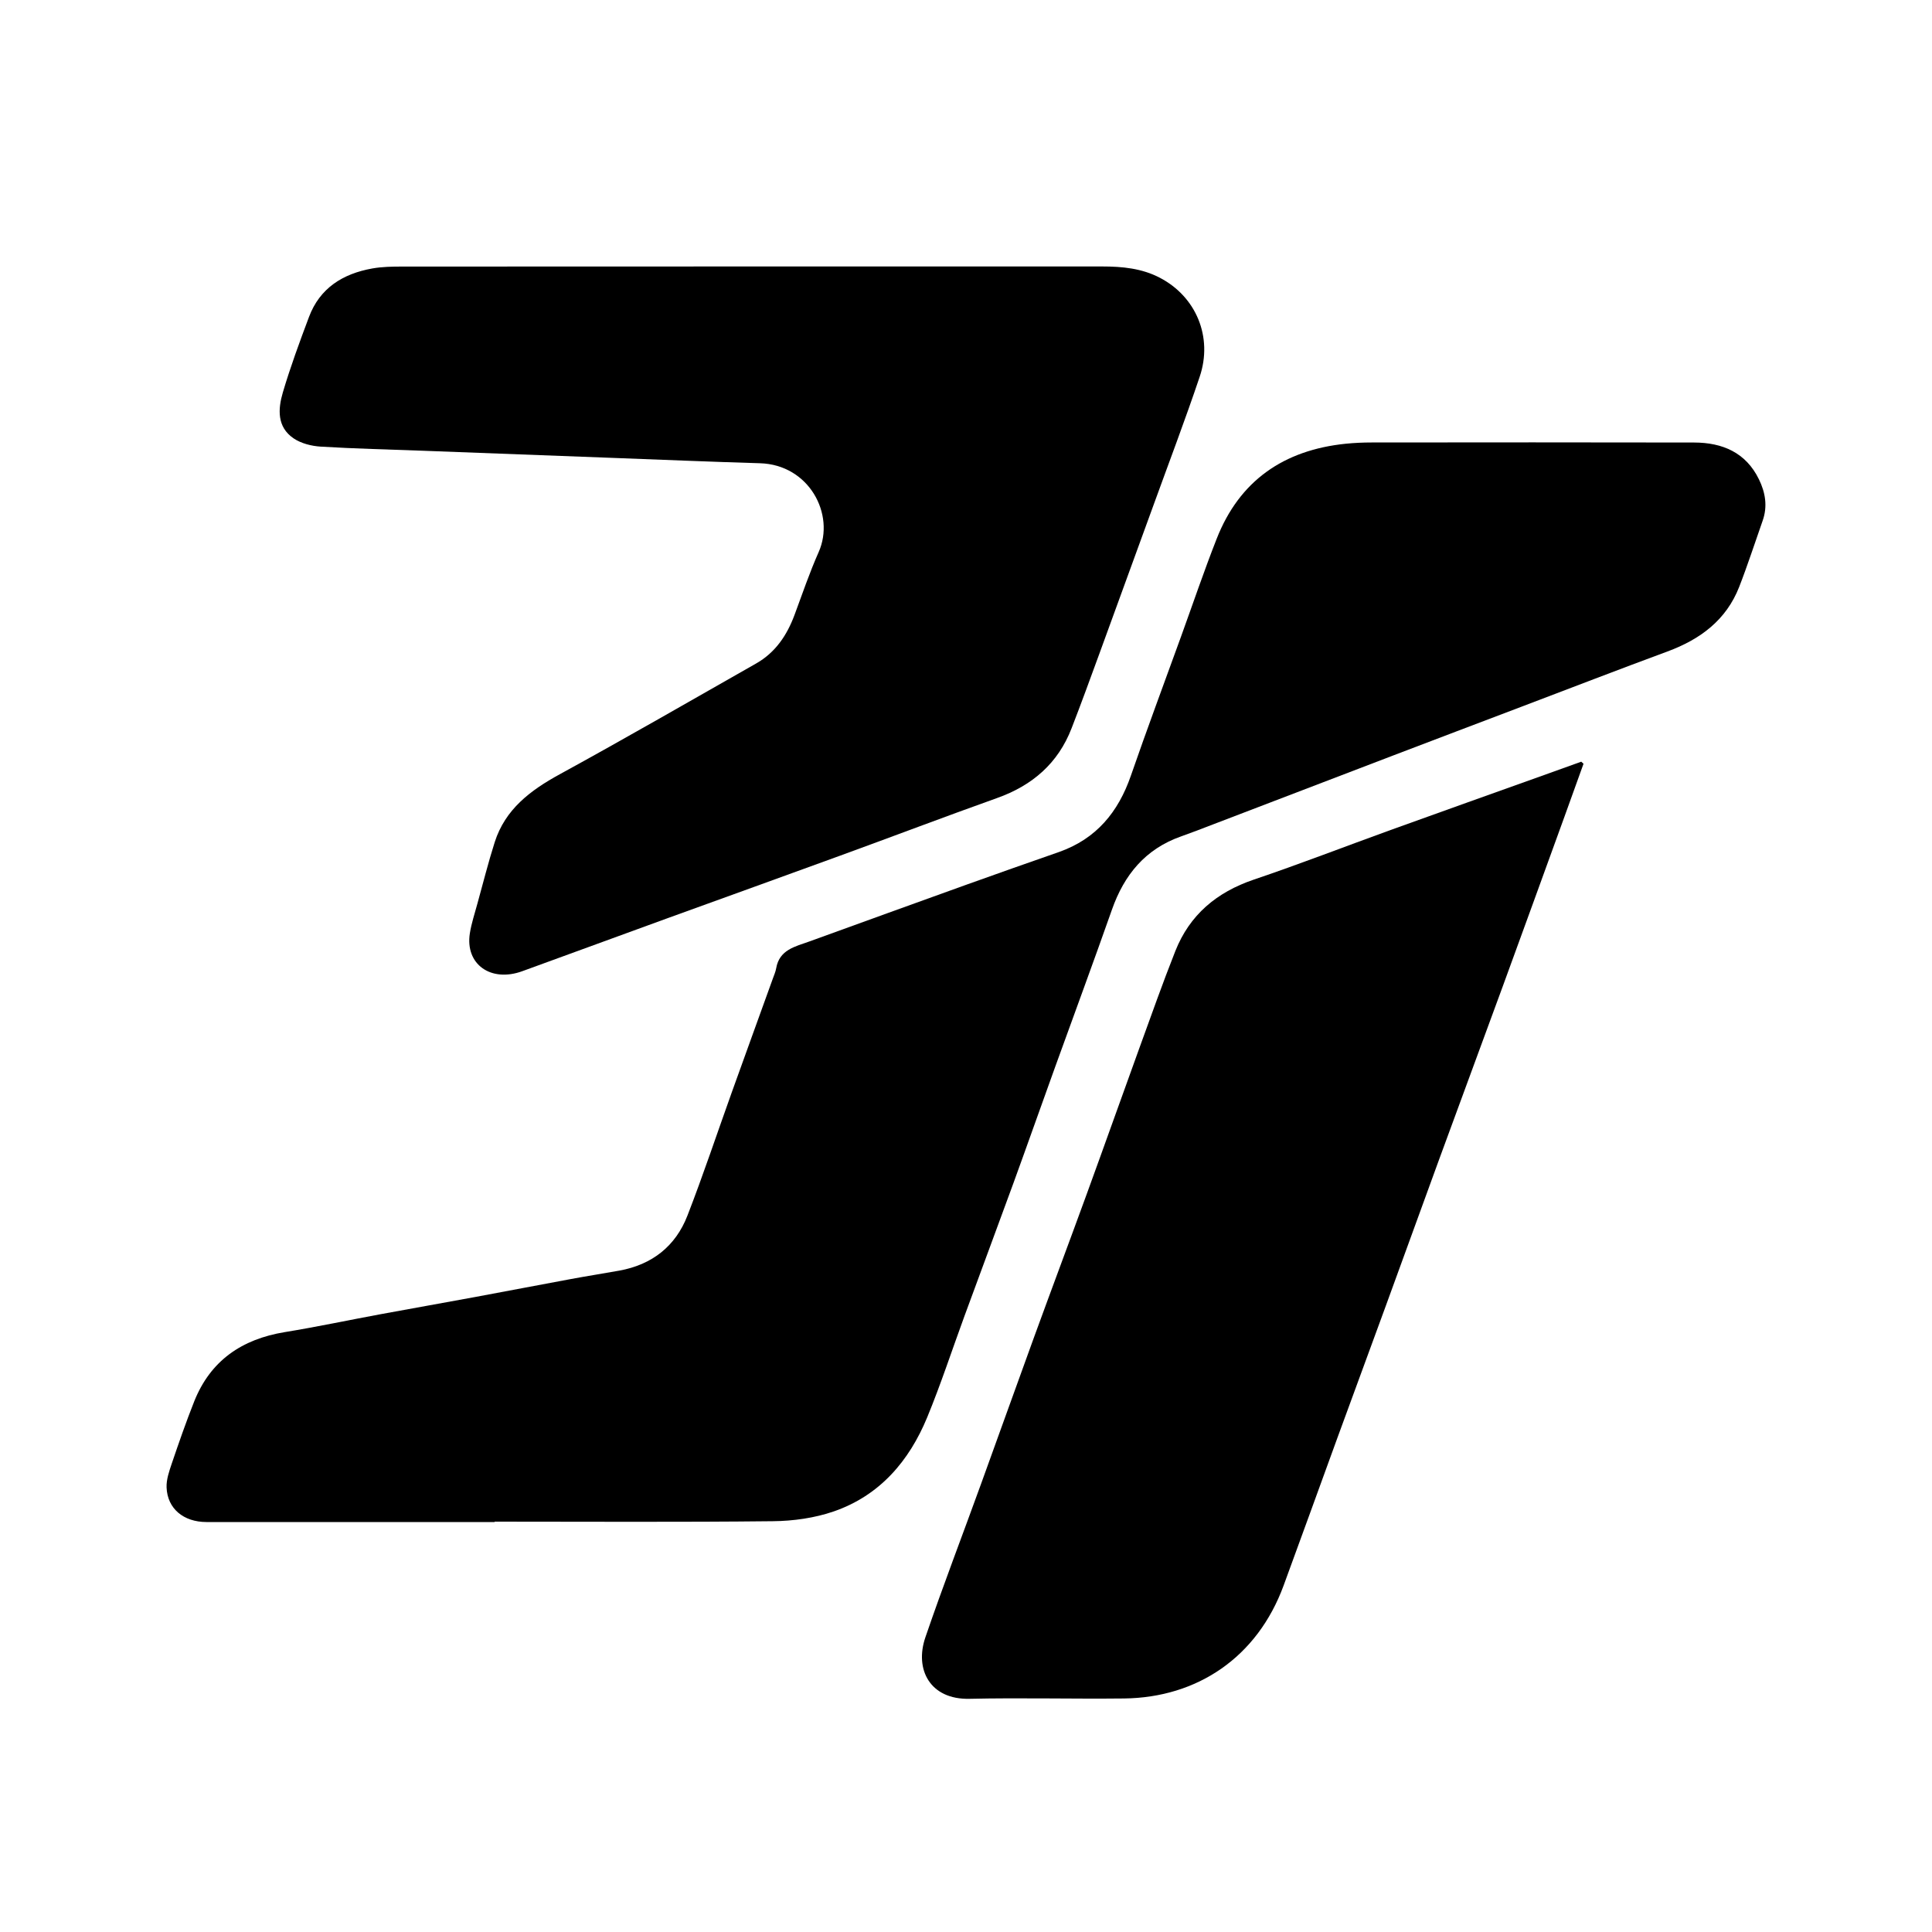 <svg xmlns="http://www.w3.org/2000/svg" fill="none" viewBox="0 0 40 40" height="40" width="40">
<path fill="black" d="M10.241 31.512C8.252 31.512 6.263 31.513 4.273 31.512C3.799 31.511 3.466 31.234 3.449 30.798C3.442 30.634 3.502 30.462 3.556 30.302C3.703 29.869 3.853 29.437 4.022 29.012C4.358 28.171 5.005 27.726 5.896 27.58C6.564 27.471 7.226 27.33 7.892 27.207C8.537 27.087 9.182 26.975 9.827 26.855C10.492 26.732 11.156 26.604 11.821 26.481C12.154 26.419 12.488 26.367 12.821 26.307C13.503 26.184 13.988 25.799 14.233 25.167C14.561 24.322 14.847 23.462 15.153 22.609C15.434 21.825 15.719 21.043 16.001 20.26C16.026 20.189 16.058 20.119 16.07 20.047C16.136 19.662 16.463 19.598 16.757 19.492C17.844 19.098 18.931 18.704 20.019 18.313C20.654 18.084 21.291 17.862 21.928 17.639C22.698 17.367 23.152 16.813 23.412 16.064C23.746 15.098 24.105 14.139 24.453 13.177C24.697 12.503 24.927 11.824 25.189 11.157C25.66 9.954 26.575 9.319 27.861 9.187C28.04 9.169 28.22 9.161 28.4 9.161C30.625 9.159 32.85 9.157 35.075 9.162C35.663 9.163 36.147 9.37 36.417 9.924C36.55 10.196 36.599 10.483 36.494 10.78C36.333 11.237 36.184 11.699 36.008 12.151C35.74 12.837 35.203 13.237 34.523 13.488C33.508 13.863 32.499 14.253 31.487 14.637C30.605 14.972 29.722 15.306 28.84 15.643C27.597 16.117 26.355 16.594 25.113 17.069C24.895 17.153 24.676 17.238 24.455 17.316C23.712 17.577 23.275 18.113 23.022 18.832C22.639 19.921 22.238 21.003 21.846 22.089C21.556 22.891 21.273 23.696 20.981 24.498C20.646 25.416 20.304 26.331 19.968 27.248C19.711 27.948 19.48 28.657 19.196 29.346C18.823 30.248 18.216 30.962 17.263 31.292C16.866 31.429 16.424 31.491 16.001 31.495C14.081 31.516 12.161 31.504 10.241 31.504V31.512L10.241 31.512Z"></path>
<path fill="black" d="M15.565 5.517C17.984 5.517 20.403 5.517 22.822 5.517C23.234 5.517 23.639 5.555 24.012 5.75C24.764 6.141 25.116 6.978 24.838 7.801C24.538 8.693 24.202 9.575 23.881 10.461C23.51 11.482 23.138 12.503 22.765 13.524C22.575 14.043 22.386 14.563 22.186 15.078C21.906 15.802 21.376 16.262 20.642 16.523C19.558 16.91 18.482 17.319 17.401 17.713C16.216 18.146 15.029 18.572 13.844 19.002C12.834 19.369 11.825 19.739 10.815 20.107C10.161 20.346 9.626 19.963 9.728 19.322C9.761 19.115 9.829 18.912 9.884 18.709C10.002 18.284 10.109 17.855 10.243 17.435C10.46 16.756 10.979 16.364 11.586 16.032C12.951 15.285 14.298 14.508 15.651 13.739C16.054 13.511 16.294 13.152 16.451 12.728C16.612 12.293 16.762 11.853 16.95 11.429C17.296 10.648 16.751 9.621 15.735 9.591C14.717 9.561 13.7 9.518 12.682 9.48C11.381 9.431 10.08 9.382 8.778 9.333C8.065 9.306 7.351 9.29 6.64 9.247C6.448 9.235 6.234 9.181 6.079 9.076C5.731 8.84 5.755 8.467 5.856 8.125C6.012 7.597 6.203 7.079 6.397 6.563C6.621 5.964 7.098 5.667 7.709 5.558C7.911 5.522 8.122 5.519 8.33 5.519C10.741 5.517 13.153 5.517 15.565 5.517Z"></path>
<path fill="black" d="M32.785 15.813C32.654 16.177 32.523 16.543 32.391 16.907C31.967 18.076 31.543 19.245 31.116 20.413C30.677 21.612 30.233 22.81 29.794 24.009C29.423 25.023 29.057 26.038 28.686 27.052C28.356 27.956 28.022 28.86 27.691 29.765C27.319 30.785 26.951 31.806 26.576 32.826C26.03 34.313 24.789 35.147 23.274 35.165C22.207 35.177 21.139 35.148 20.073 35.172C19.255 35.191 18.931 34.564 19.159 33.899C19.523 32.835 19.927 31.785 20.31 30.727C20.676 29.72 21.035 28.71 21.402 27.704C21.764 26.71 22.136 25.719 22.498 24.726C22.865 23.719 23.223 22.71 23.588 21.703C23.833 21.03 24.071 20.354 24.335 19.688C24.631 18.943 25.187 18.473 25.957 18.212C26.909 17.89 27.846 17.526 28.792 17.184C29.848 16.803 30.907 16.426 31.964 16.048C32.222 15.955 32.48 15.862 32.738 15.77C32.754 15.784 32.769 15.799 32.785 15.813L32.785 15.813Z"></path>
</svg>
